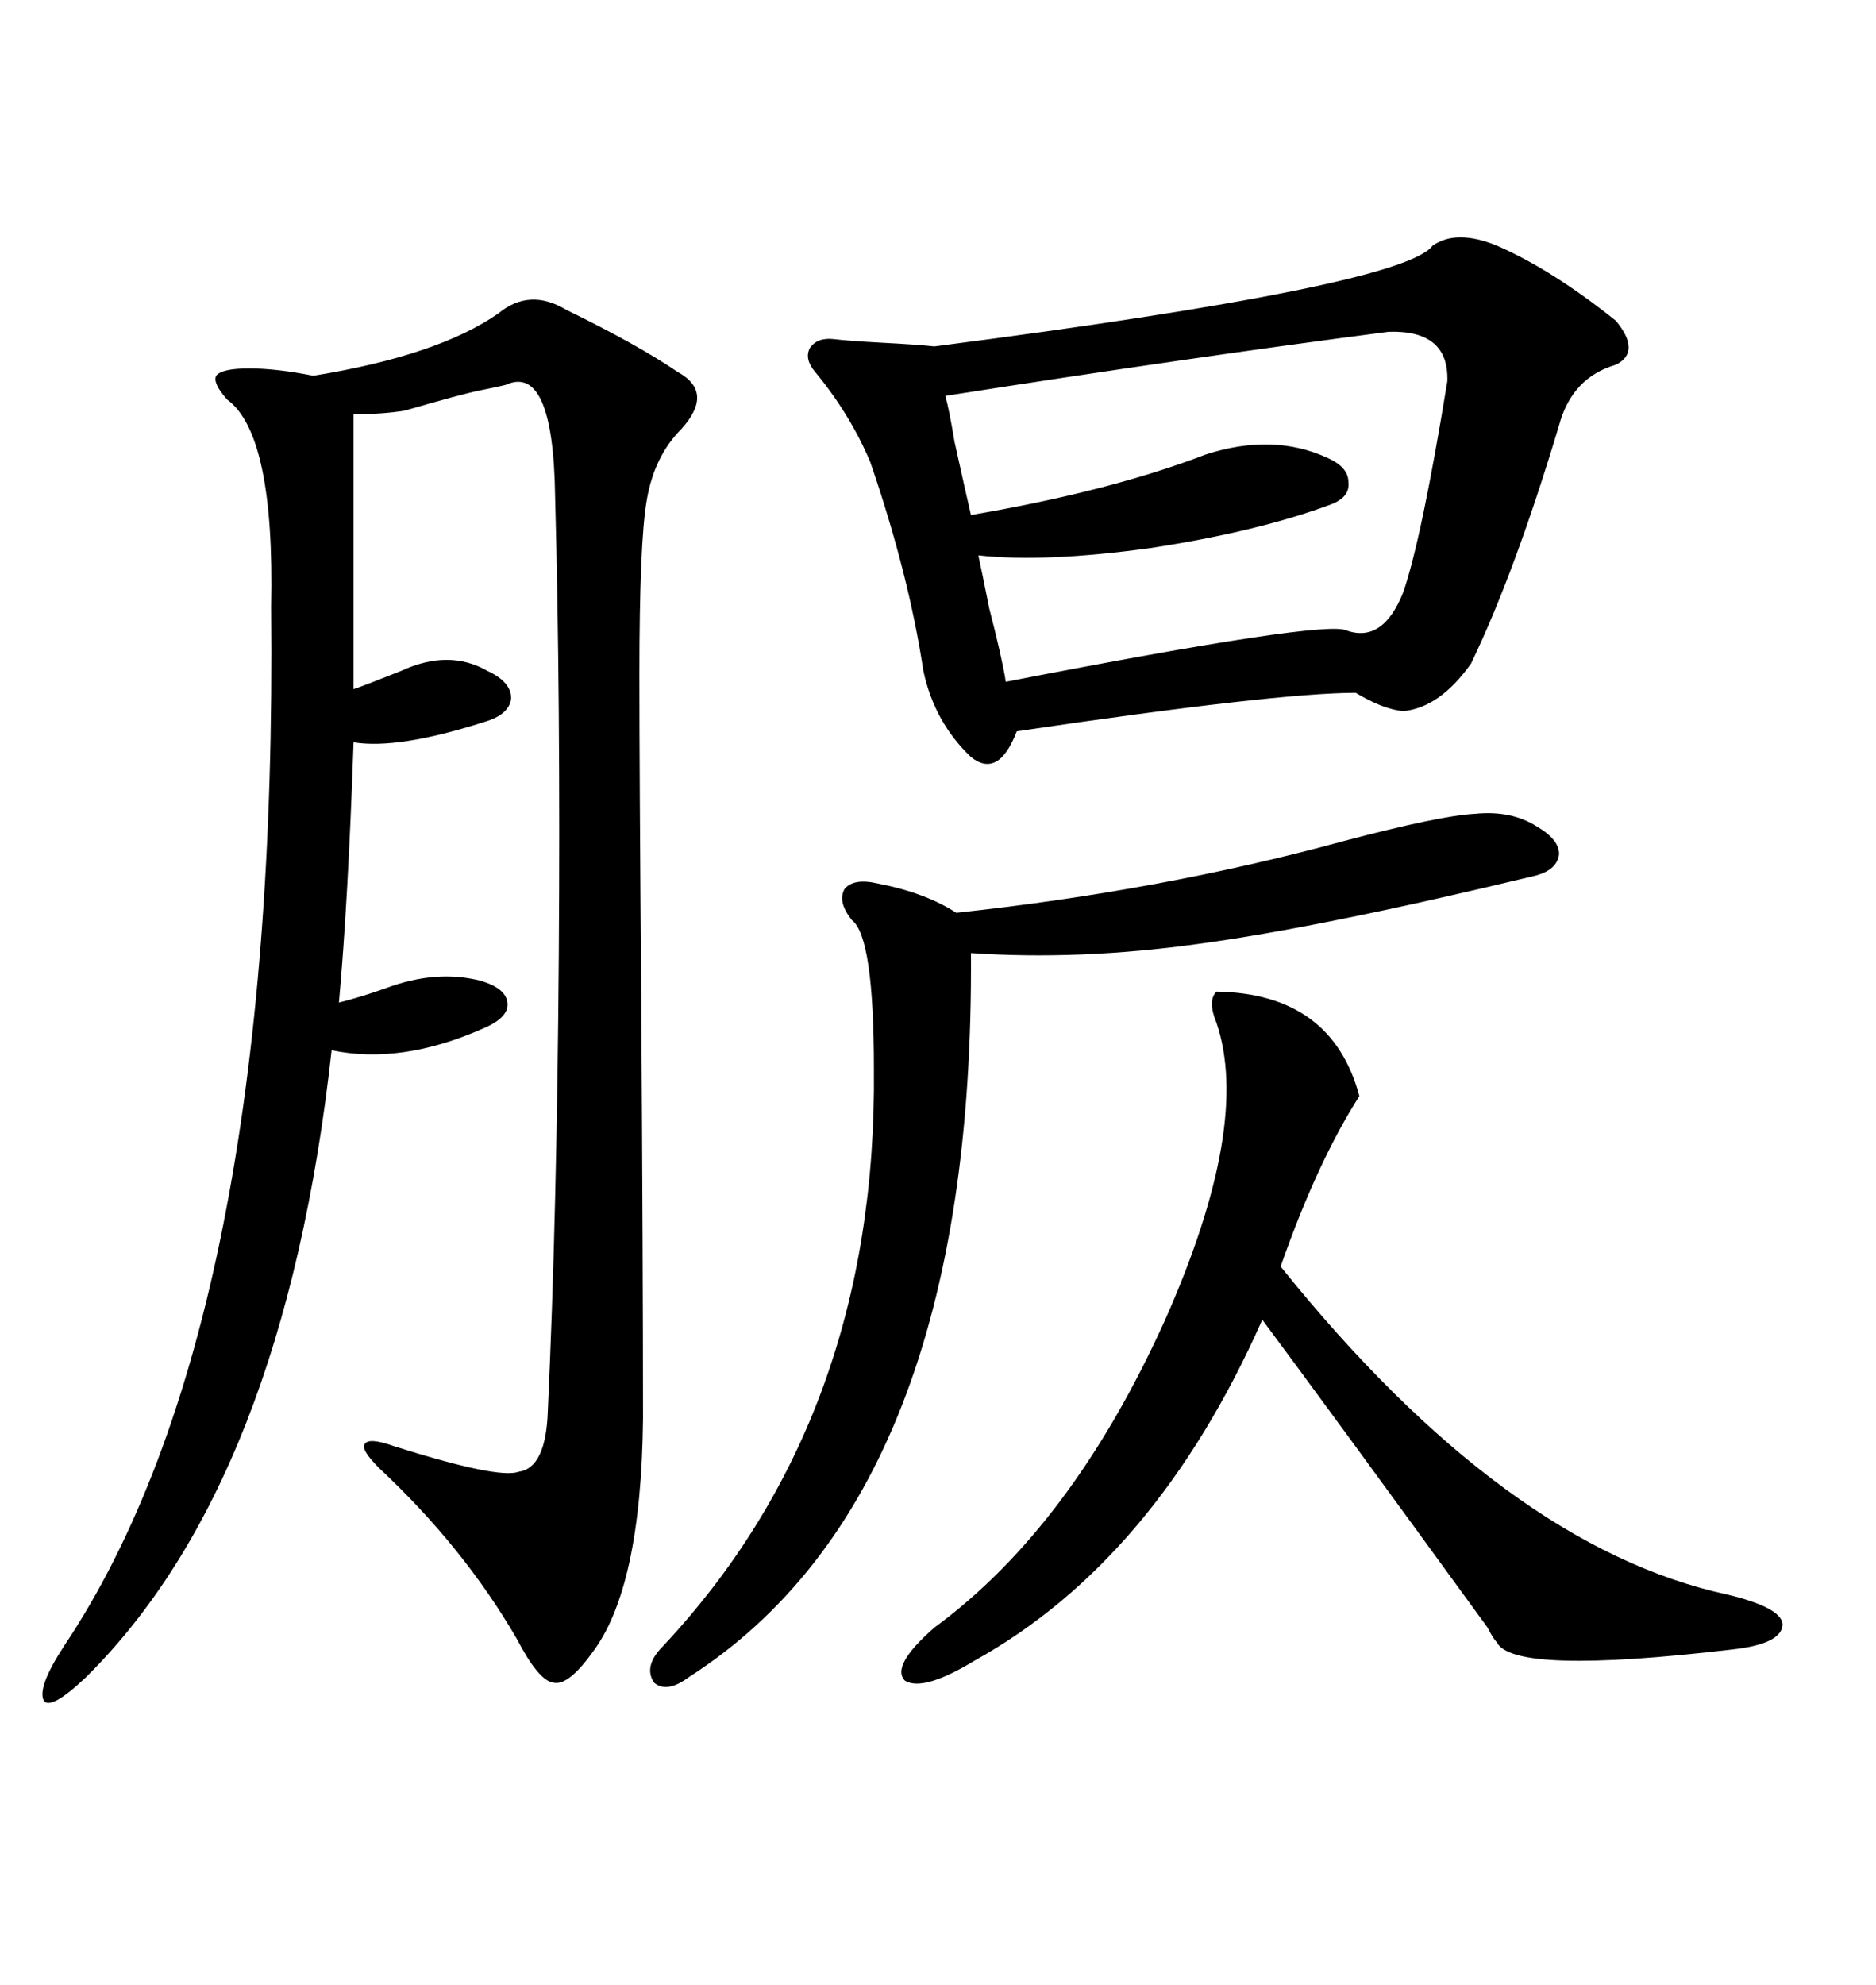 <svg xmlns="http://www.w3.org/2000/svg" xmlns:xlink="http://www.w3.org/1999/xlink" width="300" height="317.285"><path d="M102.25 107.81L102.25 107.81Q102.25 123.63 102.54 158.79L102.54 158.79Q102.83 202.73 102.83 226.76L102.83 226.76Q102.54 254.00 94.63 264.26L94.63 264.26Q90.82 269.53 88.48 268.95L88.48 268.95Q86.13 268.65 82.62 261.91L82.62 261.91Q74.12 247.27 60.64 234.67L60.64 234.67Q57.71 231.74 58.30 230.86L58.30 230.86Q58.89 229.69 62.99 231.15L62.99 231.15Q79.69 236.43 82.91 235.25L82.91 235.25Q87.30 234.67 87.60 225.59L87.60 225.59Q89.06 194.24 89.36 152.64L89.36 152.64Q89.65 111.91 88.77 79.39L88.77 79.39Q88.48 58.01 80.86 61.52L80.86 61.52Q79.69 61.82 76.76 62.40L76.76 62.40Q73.83 62.99 64.75 65.63L64.75 65.63Q61.23 66.21 56.54 66.21L56.54 66.21L56.54 110.16Q58.30 109.57 64.16 107.23L64.16 107.23Q71.78 103.71 77.93 107.23L77.93 107.23Q81.74 108.98 81.74 111.62L81.74 111.62Q81.45 114.26 77.34 115.43L77.34 115.43Q63.57 119.82 56.54 118.65L56.54 118.65Q55.66 144.14 54.20 160.25L54.20 160.25Q57.71 159.38 61.82 157.91L61.82 157.91Q69.73 154.98 76.76 156.74L76.76 156.74Q80.86 157.91 81.15 160.25L81.15 160.25Q81.45 162.60 77.34 164.36L77.34 164.36Q64.16 170.21 53.03 167.87L53.03 167.87Q45.41 236.72 13.77 268.07L13.77 268.07Q8.20 273.34 7.03 271.88L7.03 271.88Q5.86 269.82 10.25 263.09L10.25 263.09Q44.53 211.82 43.36 96.97L43.36 96.97Q43.95 69.43 36.33 63.87L36.33 63.87Q33.98 61.23 34.57 60.06L34.57 60.06Q35.45 58.89 39.84 58.89L39.84 58.89Q44.24 58.89 50.10 60.06L50.10 60.06Q70.02 56.84 79.69 50.10L79.69 50.10Q84.67 46.00 90.53 49.51L90.53 49.51Q101.95 55.08 108.40 59.47L108.40 59.47Q114.26 62.70 108.98 68.55L108.98 68.55Q104.59 72.95 103.42 79.98L103.42 79.98Q102.25 86.72 102.25 107.81ZM229.10 39.26L229.10 39.26Q232.91 36.62 239.36 39.26L239.36 39.26Q248.14 43.07 258.40 51.27L258.40 51.27Q262.50 56.25 258.40 58.30L258.40 58.30Q251.37 60.35 249.32 67.97L249.32 67.97Q242.29 91.41 235.25 106.05L235.25 106.05Q230.27 113.09 224.41 113.67L224.41 113.67Q221.19 113.38 216.80 110.74L216.80 110.74Q204.20 110.74 162.60 116.89L162.60 116.89Q159.67 124.51 155.27 121.00L155.27 121.00Q149.41 115.43 147.66 107.23L147.66 107.23Q145.31 91.70 139.16 73.83L139.16 73.83Q135.94 66.21 130.37 59.47L130.37 59.47Q128.61 57.42 129.49 55.66L129.49 55.66Q130.66 53.91 133.30 54.20L133.30 54.20Q135.64 54.49 141.21 54.79L141.21 54.79Q146.78 55.08 149.41 55.37L149.41 55.37Q224.41 45.70 229.10 39.26ZM194.53 158.50L194.53 158.50Q212.99 158.79 217.38 175.20L217.38 175.20Q210.64 185.74 204.79 202.44L204.79 202.44Q240.82 247.27 276.27 254.88L276.27 254.88Q284.77 256.93 285.06 259.57L285.06 259.57Q285.06 262.79 276.86 263.67L276.86 263.67Q241.99 267.77 239.36 262.50L239.36 262.50Q238.77 261.91 237.89 260.16L237.89 260.16Q212.11 224.71 201.86 210.94L201.86 210.94Q184.86 249.32 155.86 265.43L155.86 265.43Q147.66 270.41 144.73 268.65L144.73 268.65Q142.38 266.31 149.41 260.16L149.41 260.16Q171.39 244.04 186.33 210.94L186.33 210.94Q200.10 179.88 194.53 163.48L194.53 163.48Q193.07 159.96 194.53 158.50ZM214.75 134.47L214.75 134.47Q230.27 130.37 235.84 130.08L235.84 130.08Q241.70 129.49 245.80 132.13L245.80 132.13Q249.32 134.18 249.32 136.52L249.32 136.52Q249.02 139.16 245.21 140.04L245.21 140.04Q211.23 148.24 191.60 150.88L191.60 150.88Q172.56 153.52 155.27 152.34L155.27 152.34Q155.86 238.77 110.16 268.07L110.16 268.07Q106.64 270.70 104.59 268.95L104.59 268.95Q102.83 266.31 106.05 263.09L106.05 263.09Q140.33 226.46 139.75 170.80L139.75 170.80Q139.75 149.71 136.23 147.07L136.23 147.07Q133.89 144.14 135.06 142.09L135.06 142.09Q136.52 140.33 140.33 141.21L140.33 141.21Q147.95 142.68 152.93 145.90L152.93 145.90Q185.74 142.38 214.75 134.47ZM222.07 53.03L222.07 53.03Q190.43 57.13 151.17 63.28L151.17 63.28Q151.76 65.33 152.64 70.61L152.64 70.61Q154.39 78.52 155.27 82.32L155.27 82.32Q177.54 78.52 192.77 72.66L192.77 72.66Q203.61 69.14 212.40 73.24L212.40 73.24Q215.63 74.71 215.63 77.05L215.63 77.05Q215.92 79.39 212.99 80.57L212.99 80.57Q201.27 84.96 183.98 87.60L183.98 87.60Q166.99 89.94 156.45 88.77L156.45 88.77Q157.03 91.41 158.20 97.27L158.20 97.27Q160.25 105.18 160.84 108.98L160.84 108.98Q212.11 99.02 215.33 100.78L215.33 100.78Q221.19 102.83 224.41 94.63L224.41 94.63Q227.34 86.13 231.45 60.94L231.45 60.94Q231.74 52.73 222.07 53.03Z"/></svg>